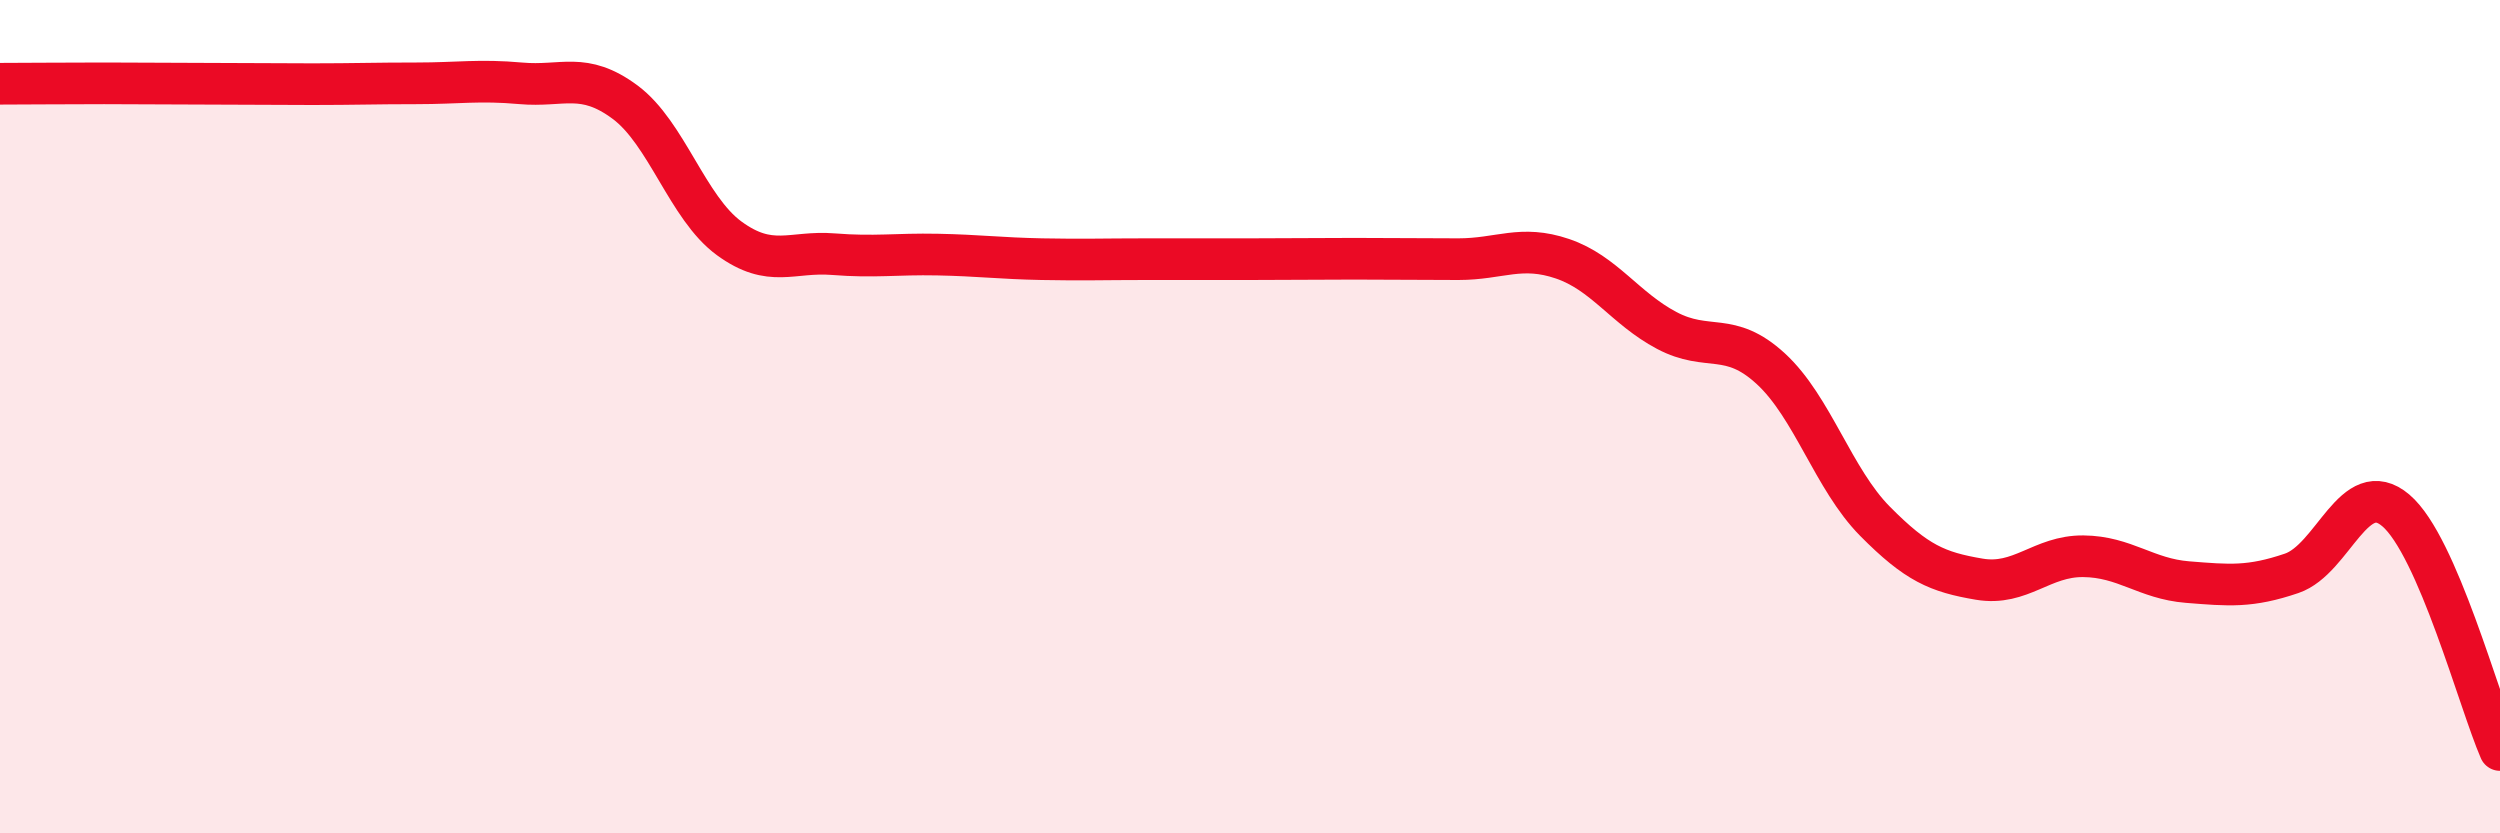 
    <svg width="60" height="20" viewBox="0 0 60 20" xmlns="http://www.w3.org/2000/svg">
      <path
        d="M 0,2.01 C 0.5,2.01 1.5,2 2.5,2 C 3.5,2 4,2.01 5,2.01 C 6,2.01 6.5,2.02 7.5,2.02 C 8.5,2.02 9,2 10,2 C 11,2 11.5,1.91 12.5,2 C 13.5,2.09 14,1.71 15,2.45 C 16,3.19 16.5,4.99 17.5,5.72 C 18.5,6.45 19,6.02 20,6.1 C 21,6.18 21.5,6.09 22.5,6.11 C 23.5,6.13 24,6.2 25,6.22 C 26,6.24 26.5,6.22 27.5,6.22 C 28.5,6.22 29,6.22 30,6.22 C 31,6.22 31.5,6.21 32.5,6.21 C 33.5,6.21 34,6.22 35,6.22 C 36,6.22 36.5,5.87 37.5,6.21 C 38.5,6.55 39,7.4 40,7.93 C 41,8.46 41.5,7.93 42.5,8.85 C 43.5,9.77 44,11.5 45,12.51 C 46,13.52 46.5,13.73 47.5,13.9 C 48.5,14.07 49,13.34 50,13.35 C 51,13.36 51.5,13.89 52.5,13.97 C 53.5,14.05 54,14.1 55,13.76 C 56,13.42 56.5,11.4 57.5,12.25 C 58.5,13.1 59.5,16.85 60,18L60 20L0 20Z"
        fill="#EB0A25"
        opacity="0.1"
        stroke-linecap="round"
        stroke-linejoin="round"
      />
      <path
        d="M 0,2.01 C 0.5,2.01 1.5,2 2.5,2 C 3.5,2 4,2.01 5,2.01 C 6,2.01 6.5,2.02 7.5,2.02 C 8.5,2.02 9,2 10,2 C 11,2 11.5,1.91 12.5,2 C 13.5,2.09 14,1.71 15,2.45 C 16,3.19 16.5,4.99 17.5,5.72 C 18.5,6.45 19,6.02 20,6.1 C 21,6.18 21.5,6.09 22.5,6.11 C 23.5,6.13 24,6.2 25,6.22 C 26,6.24 26.5,6.22 27.5,6.22 C 28.5,6.22 29,6.22 30,6.22 C 31,6.22 31.5,6.21 32.5,6.21 C 33.5,6.21 34,6.22 35,6.22 C 36,6.22 36.5,5.87 37.5,6.21 C 38.5,6.55 39,7.4 40,7.93 C 41,8.46 41.5,7.93 42.5,8.85 C 43.5,9.77 44,11.5 45,12.51 C 46,13.52 46.5,13.73 47.5,13.9 C 48.5,14.07 49,13.34 50,13.35 C 51,13.36 51.5,13.89 52.5,13.97 C 53.5,14.05 54,14.1 55,13.76 C 56,13.42 56.5,11.4 57.5,12.25 C 58.5,13.1 59.5,16.85 60,18"
        stroke="#EB0A25"
        stroke-width="1"
        fill="none"
        stroke-linecap="round"
        stroke-linejoin="round"
      />
    </svg>
  